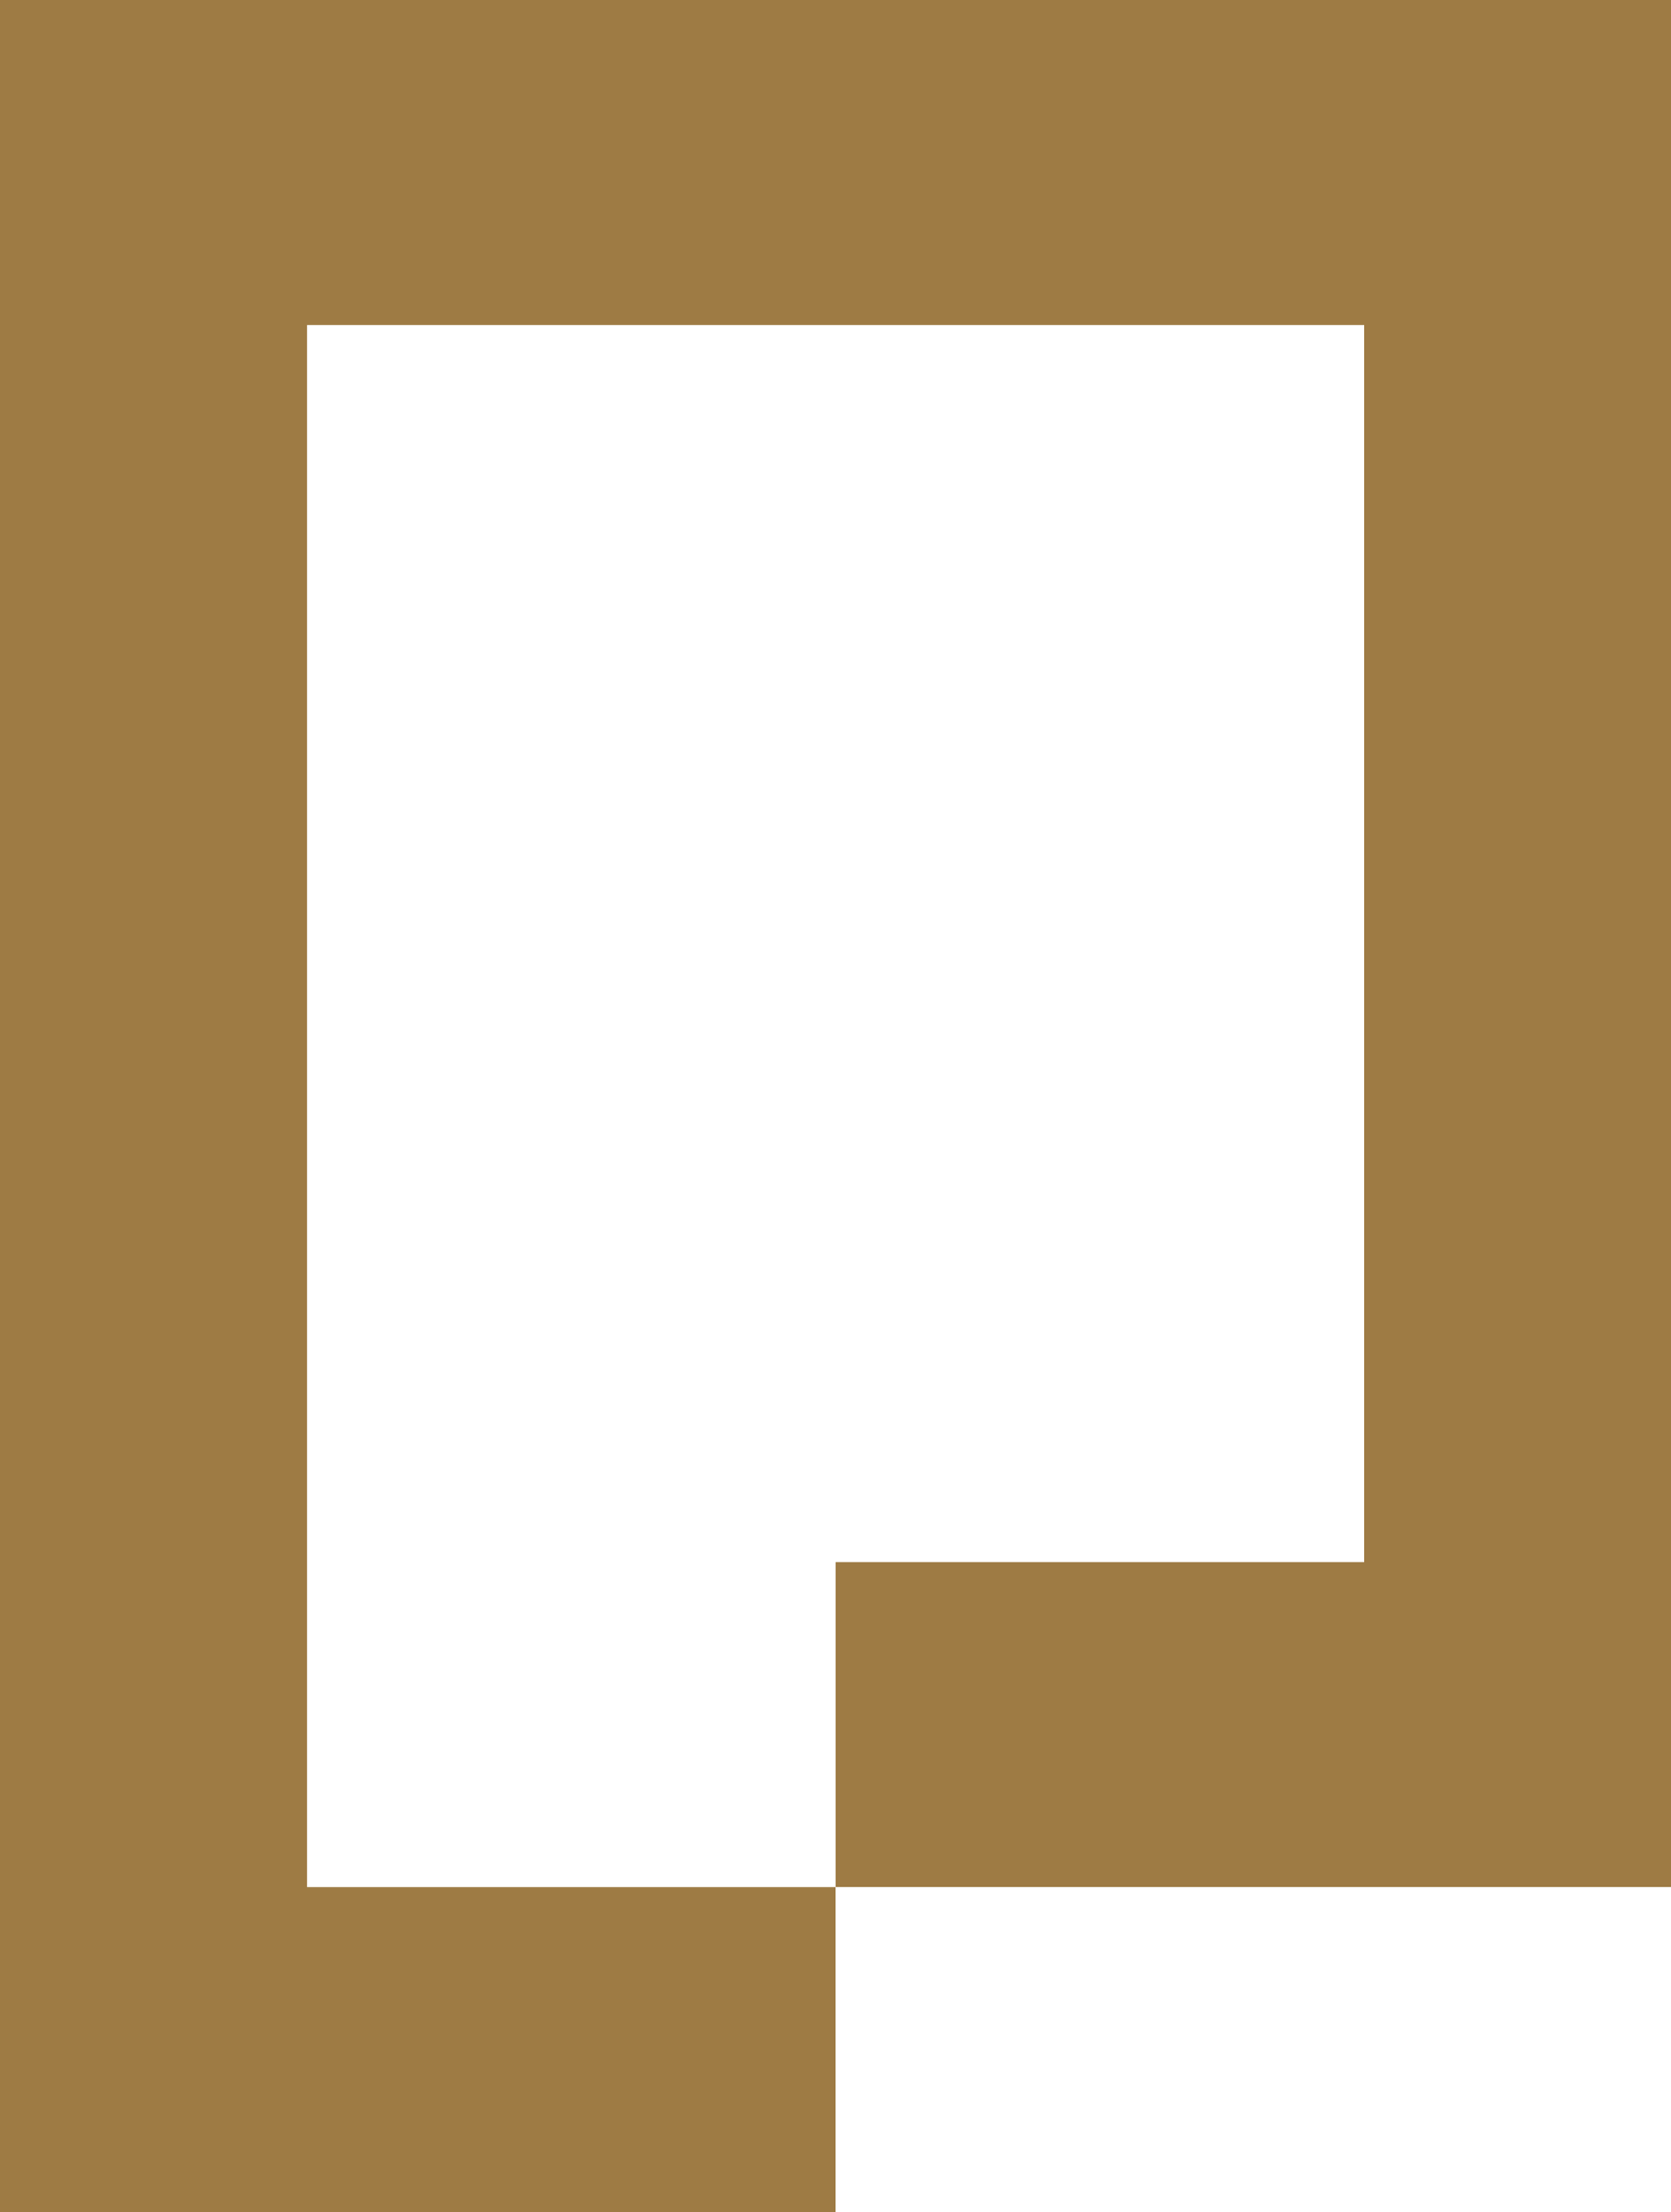 <svg xmlns="http://www.w3.org/2000/svg" width="60.453" height="80" viewBox="0 0 60.453 80">
  <path id="Icon_simple-pagekit" data-name="Icon simple-pagekit" d="M3.6,0V80H33.83V68.243H14.71V11.753H52.955V56.49H33.833V68.24H64.055V0Z" transform="translate(-3.602)" fill="#9e7b44"/>
</svg>
